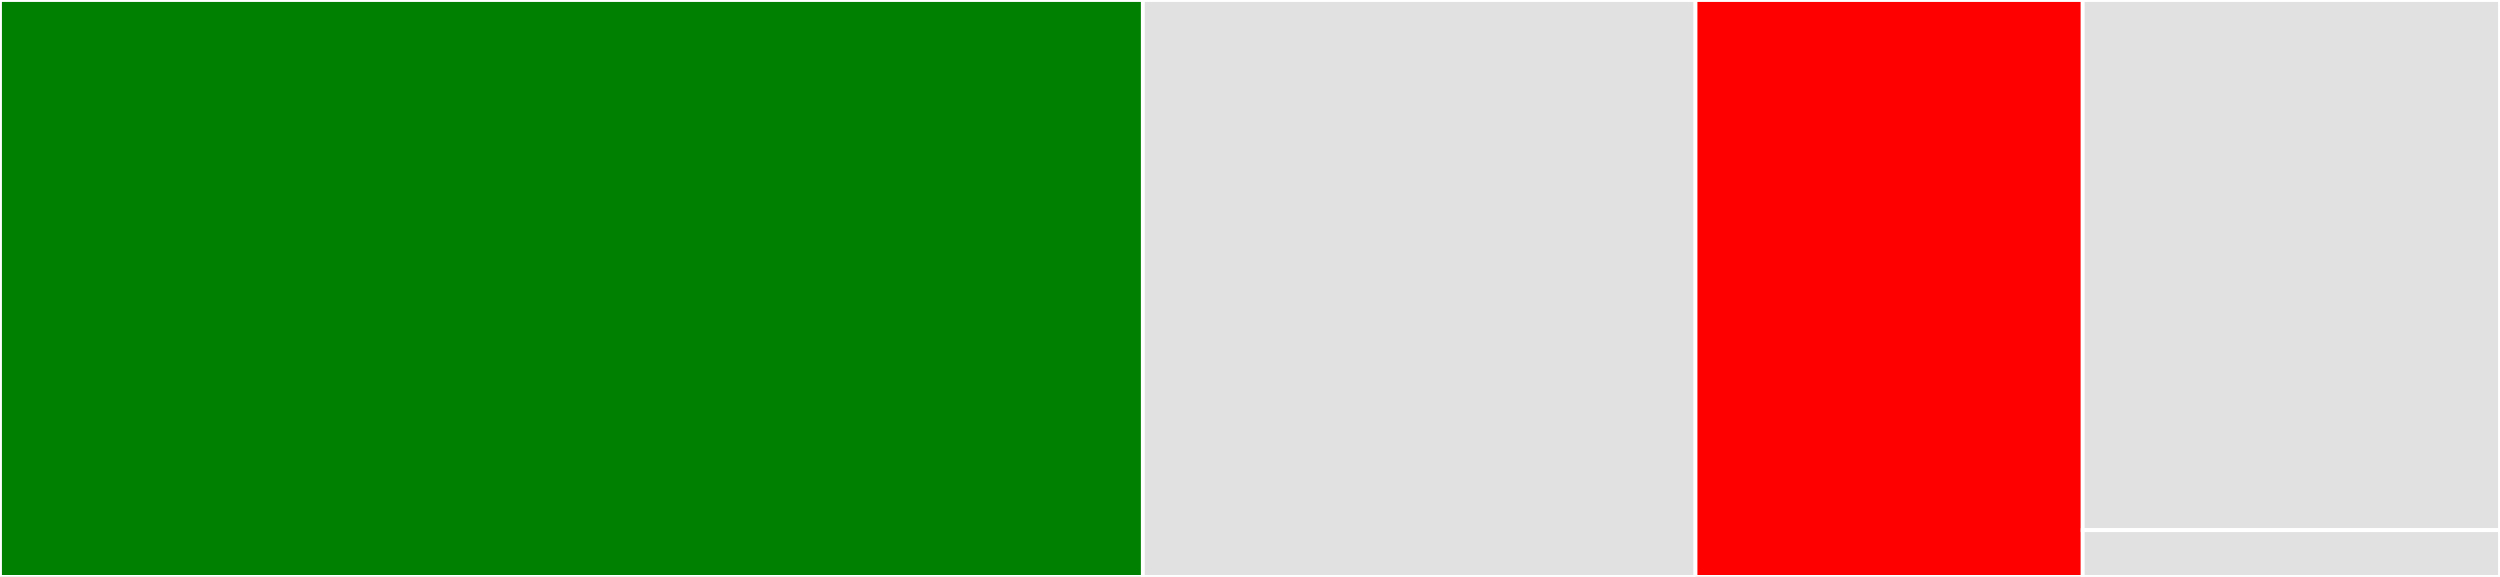 <svg baseProfile="full" width="650" height="150" viewBox="0 0 650 150" version="1.1"
xmlns="http://www.w3.org/2000/svg" xmlns:ev="http://www.w3.org/2001/xml-events"
xmlns:xlink="http://www.w3.org/1999/xlink">

<rect x="0" y="0" width="650" height="150" fill="#333333" stroke="none"/>

<style>rect.s{mask:url(#mask);}</style>
<defs>
  <pattern id="white" width="4" height="4" patternUnits="userSpaceOnUse" patternTransform="rotate(45)">
    <rect width="2" height="2" transform="translate(0,0)" fill="white"></rect>
  </pattern>
  <mask id="mask">
    <rect x="0" y="0" width="100%" height="100%" fill="url(#white)"></rect>
  </mask>
</defs>

<rect x="0" y="0" width="297.143" height="150.0" fill="green" stroke="white" stroke-width="1" class=" tooltipped" data-content="core.py"><title>core.py</title></rect>
<rect x="297.143" y="0" width="143.684" height="150.0" fill="#e1e1e1" stroke="white" stroke-width="1" class=" tooltipped" data-content="utils.py"><title>utils.py</title></rect>
<rect x="440.827" y="0" width="100.677" height="150.0" fill="red" stroke="white" stroke-width="1" class=" tooltipped" data-content="contrib/base.py"><title>contrib/base.py</title></rect>
<rect x="541.504" y="0" width="108.496" height="137.838" fill="#e1e1e1" stroke="white" stroke-width="1" class=" tooltipped" data-content="optimization.py"><title>optimization.py</title></rect>
<rect x="541.504" y="137.838" width="108.496" height="12.162" fill="#e1e1e1" stroke="white" stroke-width="1" class=" tooltipped" data-content="__init__.py"><title>__init__.py</title></rect>
</svg>